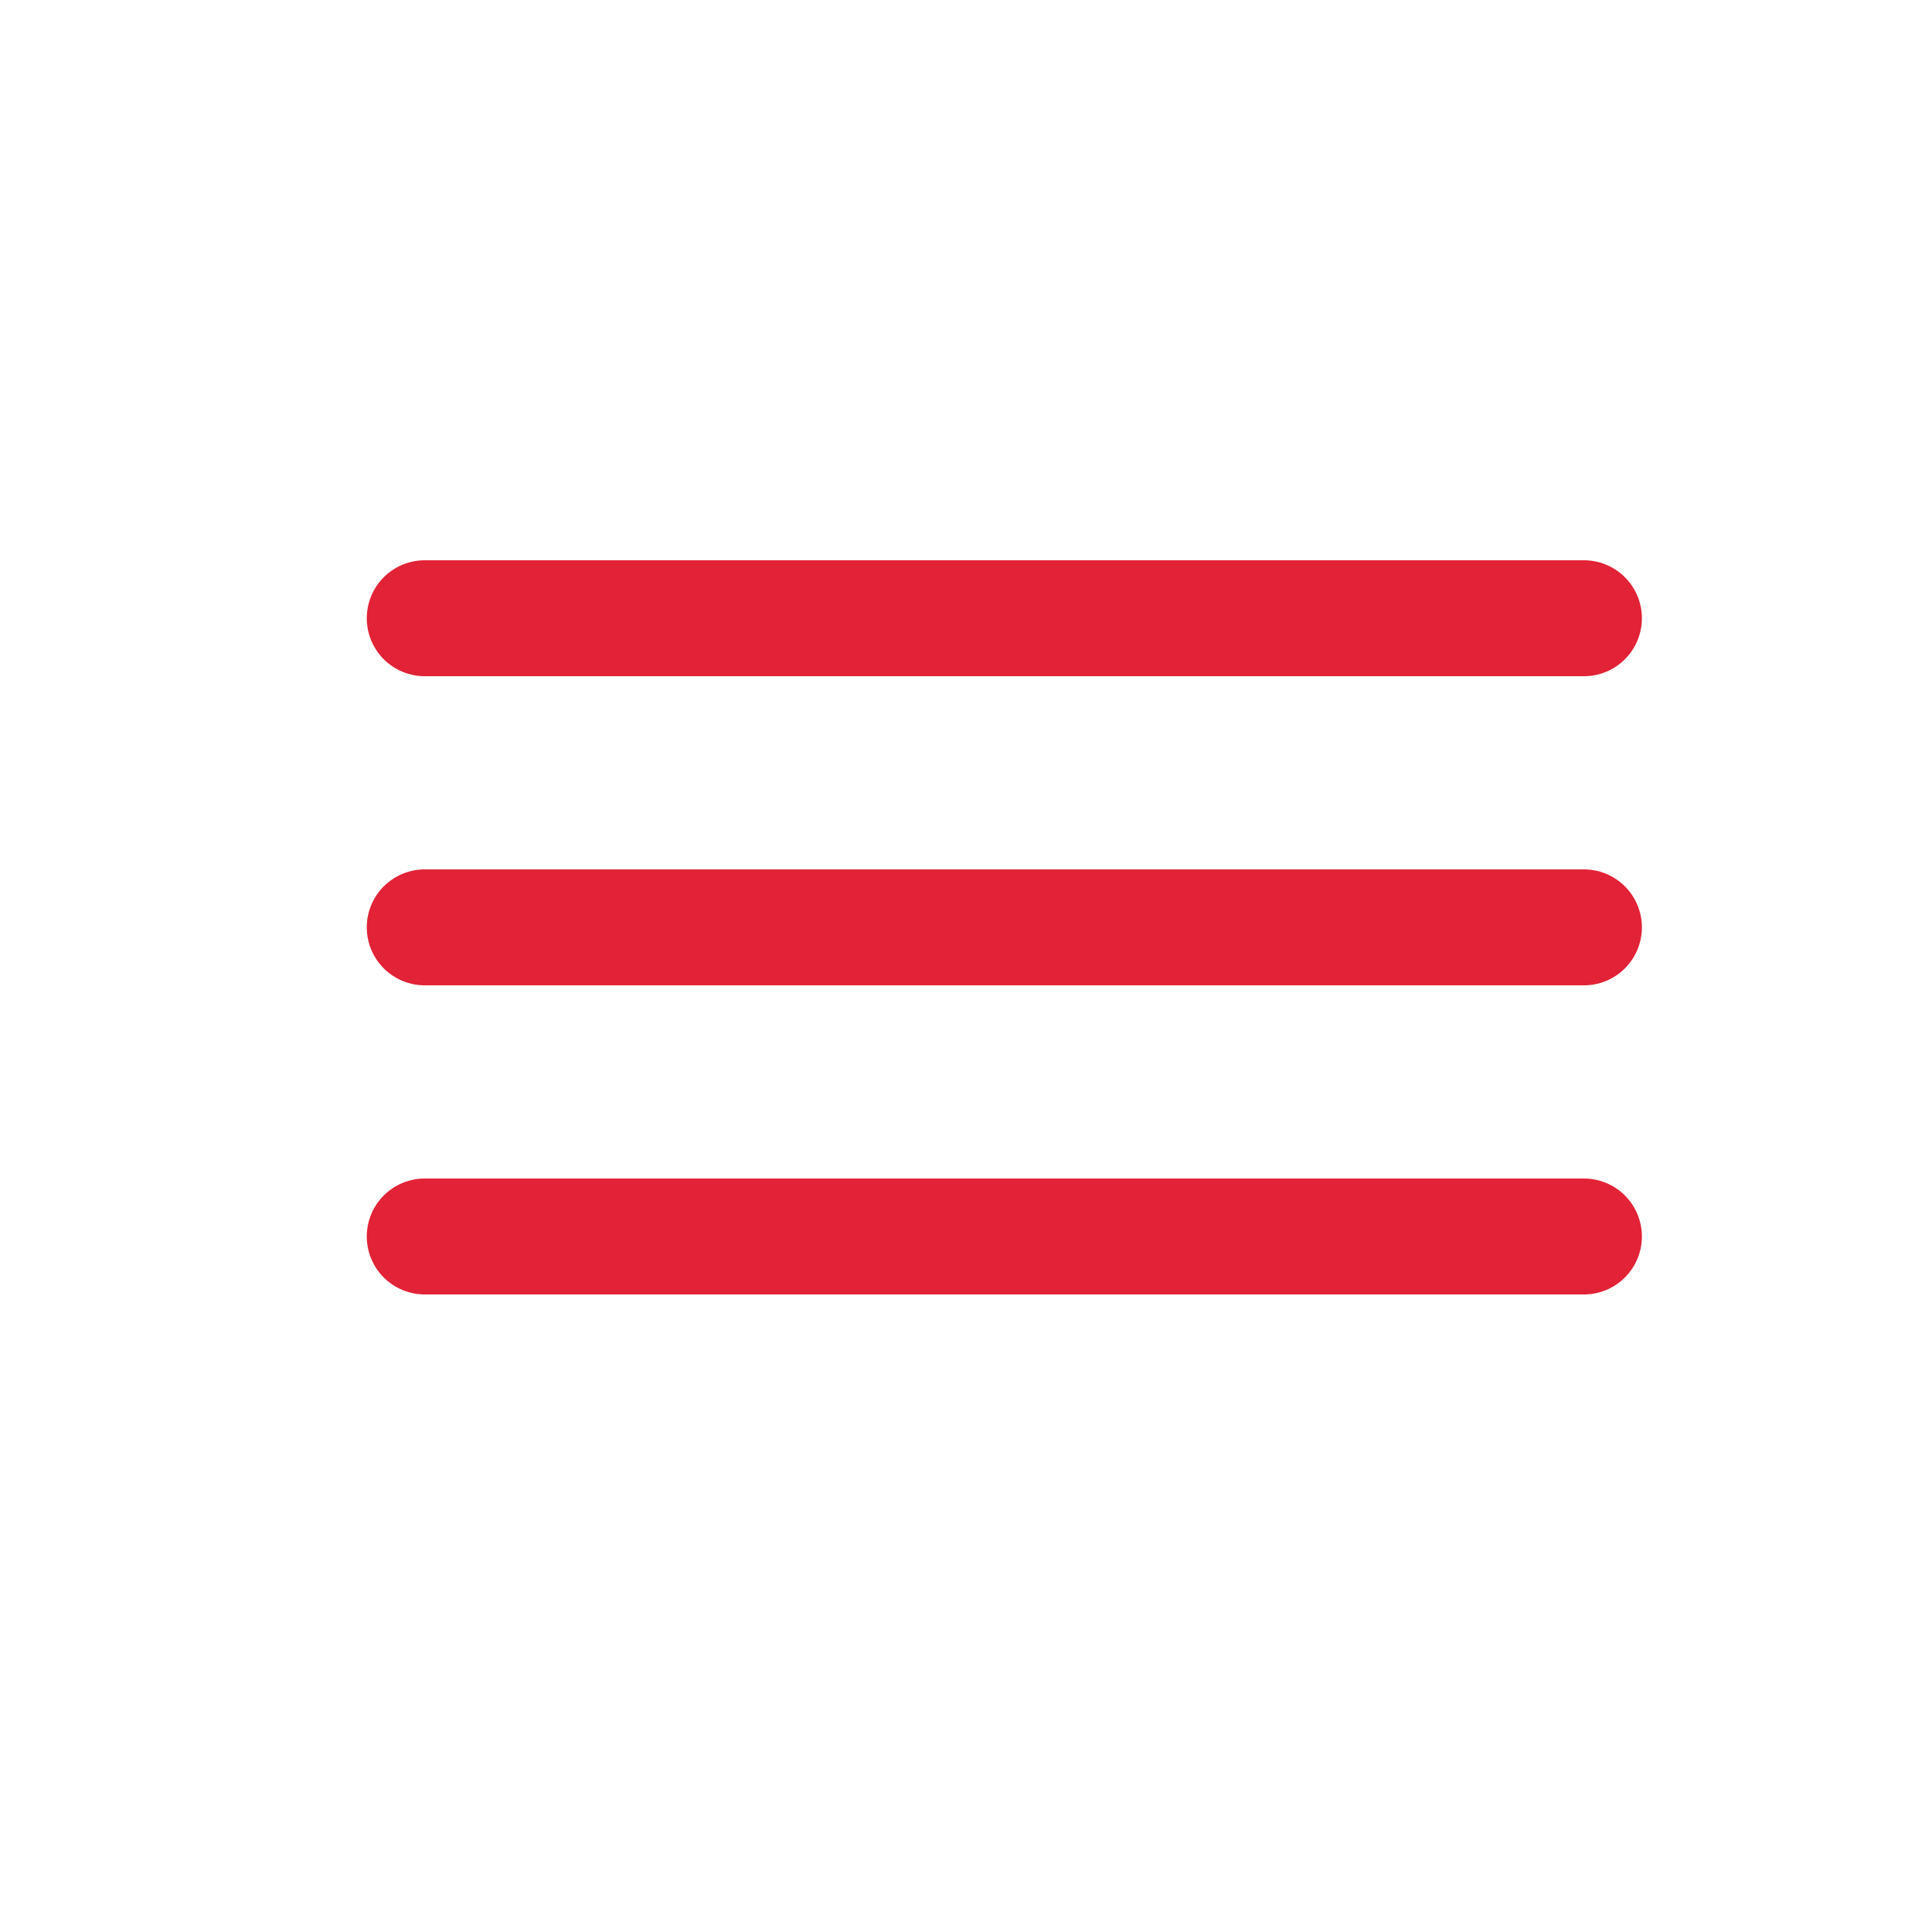 <?xml version="1.0" encoding="UTF-8"?> <svg xmlns="http://www.w3.org/2000/svg" width="25" height="25" viewBox="0 0 25 25" fill="none"> <path d="M5.496 12H20.496" stroke="#E22236" stroke-width="1.5" stroke-linecap="round" stroke-linejoin="round"></path> <path d="M5.496 8H20.496" stroke="#E22236" stroke-width="1.5" stroke-linecap="round" stroke-linejoin="round"></path> <path d="M5.496 16H20.496" stroke="#E22236" stroke-width="1.5" stroke-linecap="round" stroke-linejoin="round"></path> </svg> 